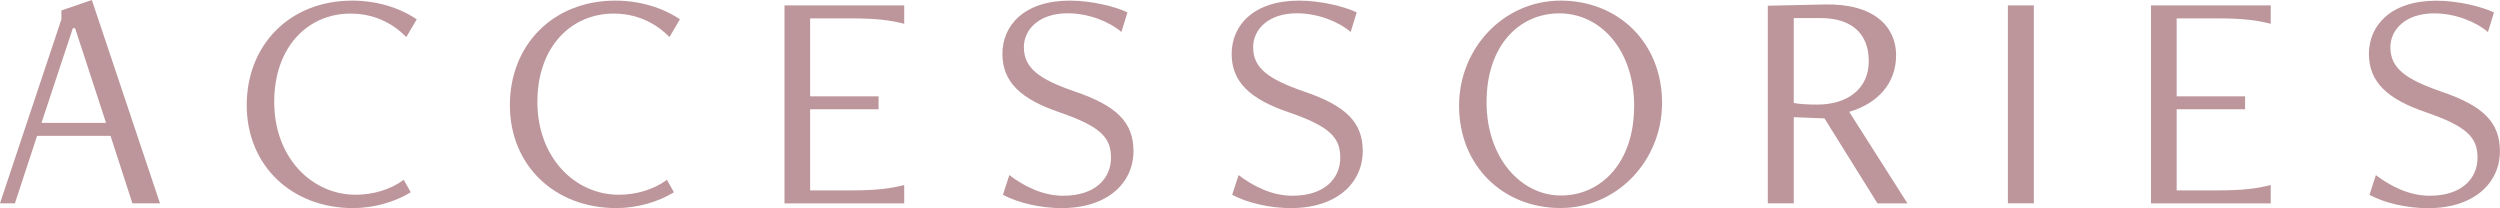 <?xml version="1.0" encoding="UTF-8"?>
<svg id="_レイヤー_2" data-name="レイヤー 2" xmlns="http://www.w3.org/2000/svg" viewBox="0 0 323.65 26.94">
  <defs>
    <style>
      .cls-1 {
        fill: #bd969b;
        stroke-width: 0px;
      }
    </style>
  </defs>
  <g id="_パーツ" data-name="パーツ">
    <g>
      <path class="cls-1" d="M17.14,26.32l-2.83-8.73H4.8l-2.87,8.73H0L7.95,2.5v-1.15l3.94-1.35,8.82,26.32h-3.57ZM9.72,3.65h-.29l-4.06,12.26h8.36L9.72,3.65Z"/>
      <path class="cls-1" d="M53.18,24.89c-2.05,1.27-4.84,2.05-7.46,2.05-8,0-13.78-5.54-13.78-13.33S37.51.08,45.59.08c3.16,0,6.11.9,8.36,2.42l-1.35,2.3c-1.89-1.93-4.35-3.04-7.22-3.04-5.49,0-9.88,4.27-9.88,11.44s4.84,12.01,10.54,12.01c2.25,0,4.51-.66,6.23-1.93l.9,1.6Z"/>
      <path class="cls-1" d="M87.25,24.89c-2.05,1.27-4.84,2.05-7.46,2.05-8,0-13.78-5.54-13.78-13.33S71.59.08,79.66.08c3.16,0,6.11.9,8.36,2.42l-1.35,2.3c-1.89-1.93-4.35-3.04-7.22-3.04-5.49,0-9.88,4.27-9.88,11.44s4.84,12.01,10.54,12.01c2.25,0,4.51-.66,6.23-1.93l.9,1.6Z"/>
      <path class="cls-1" d="M101.56,26.32V.7h15.5v2.38c-1.76-.45-3.49-.7-6.97-.7h-5.21v10.09h8.86v1.68h-8.86v10.5h5.21c3.48,0,5.21-.25,6.97-.7v2.38h-15.5Z"/>
      <path class="cls-1" d="M130.67,22.67c1.84,1.39,4.26,2.67,6.97,2.67,4.22,0,6.19-2.3,6.19-4.92s-1.35-4.06-6.72-5.9c-4.92-1.68-7.34-3.89-7.34-7.54S132.55.08,138.5.08c2.75,0,5.82.74,7.46,1.52l-.78,2.54c-1.64-1.39-4.31-2.42-6.97-2.42-3.69,0-5.66,2.09-5.66,4.39,0,2.71,1.97,4.14,6.6,5.74,5.41,1.84,7.59,3.98,7.59,7.71,0,4.06-3.28,7.38-9.31,7.38-2.71,0-5.58-.66-7.59-1.72l.82-2.54Z"/>
      <path class="cls-1" d="M160.35,22.67c1.84,1.39,4.26,2.67,6.97,2.67,4.22,0,6.19-2.3,6.19-4.92s-1.35-4.06-6.72-5.9c-4.92-1.68-7.34-3.89-7.34-7.54S162.23.08,168.18.08c2.75,0,5.82.74,7.46,1.52l-.78,2.54c-1.64-1.39-4.3-2.42-6.97-2.42-3.69,0-5.66,2.09-5.66,4.39,0,2.71,1.97,4.14,6.6,5.74,5.41,1.84,7.59,3.98,7.59,7.71,0,4.06-3.28,7.38-9.31,7.38-2.71,0-5.58-.66-7.59-1.72l.82-2.54Z"/>
      <path class="cls-1" d="M188.89,13.69c0-7.42,5.74-13.61,13.16-13.61s13.12,5.41,13.12,13.24c0,7.42-5.74,13.61-13.16,13.61s-13.12-5.45-13.12-13.24ZM211.56,13.78c0-7.42-4.43-12.05-9.68-12.05s-9.43,4.22-9.43,11.48,4.47,12.1,9.63,12.1,9.47-4.22,9.47-11.52Z"/>
      <path class="cls-1" d="M243.05,26.32l-6.85-10.99-3.98-.16v11.15h-3.36V.74l7.34-.16c6.44-.16,9.27,2.91,9.27,6.56s-2.34,6.23-6.07,7.34l7.54,11.85h-3.89ZM232.22,2.34v10.99c.78.16,2.01.21,3.03.21,3.9,0,6.68-2.01,6.68-5.62s-2.26-5.58-6.23-5.58h-3.48Z"/>
      <path class="cls-1" d="M259.94,26.32V.7h3.36v25.62h-3.36Z"/>
      <path class="cls-1" d="M278.47,26.32V.7h15.5v2.38c-1.76-.45-3.49-.7-6.97-.7h-5.21v10.09h8.86v1.68h-8.86v10.5h5.21c3.48,0,5.21-.25,6.97-.7v2.38h-15.5Z"/>
      <path class="cls-1" d="M307.58,22.67c1.84,1.39,4.26,2.67,6.97,2.67,4.22,0,6.19-2.3,6.19-4.92s-1.35-4.06-6.72-5.9c-4.92-1.68-7.34-3.89-7.34-7.54s2.79-6.89,8.73-6.89c2.75,0,5.82.74,7.46,1.52l-.78,2.54c-1.64-1.39-4.31-2.42-6.97-2.42-3.69,0-5.66,2.09-5.66,4.39,0,2.71,1.97,4.14,6.6,5.74,5.41,1.84,7.58,3.98,7.58,7.71,0,4.06-3.28,7.38-9.31,7.38-2.71,0-5.58-.66-7.58-1.72l.82-2.54Z"/>
    </g>
  </g>
</svg>